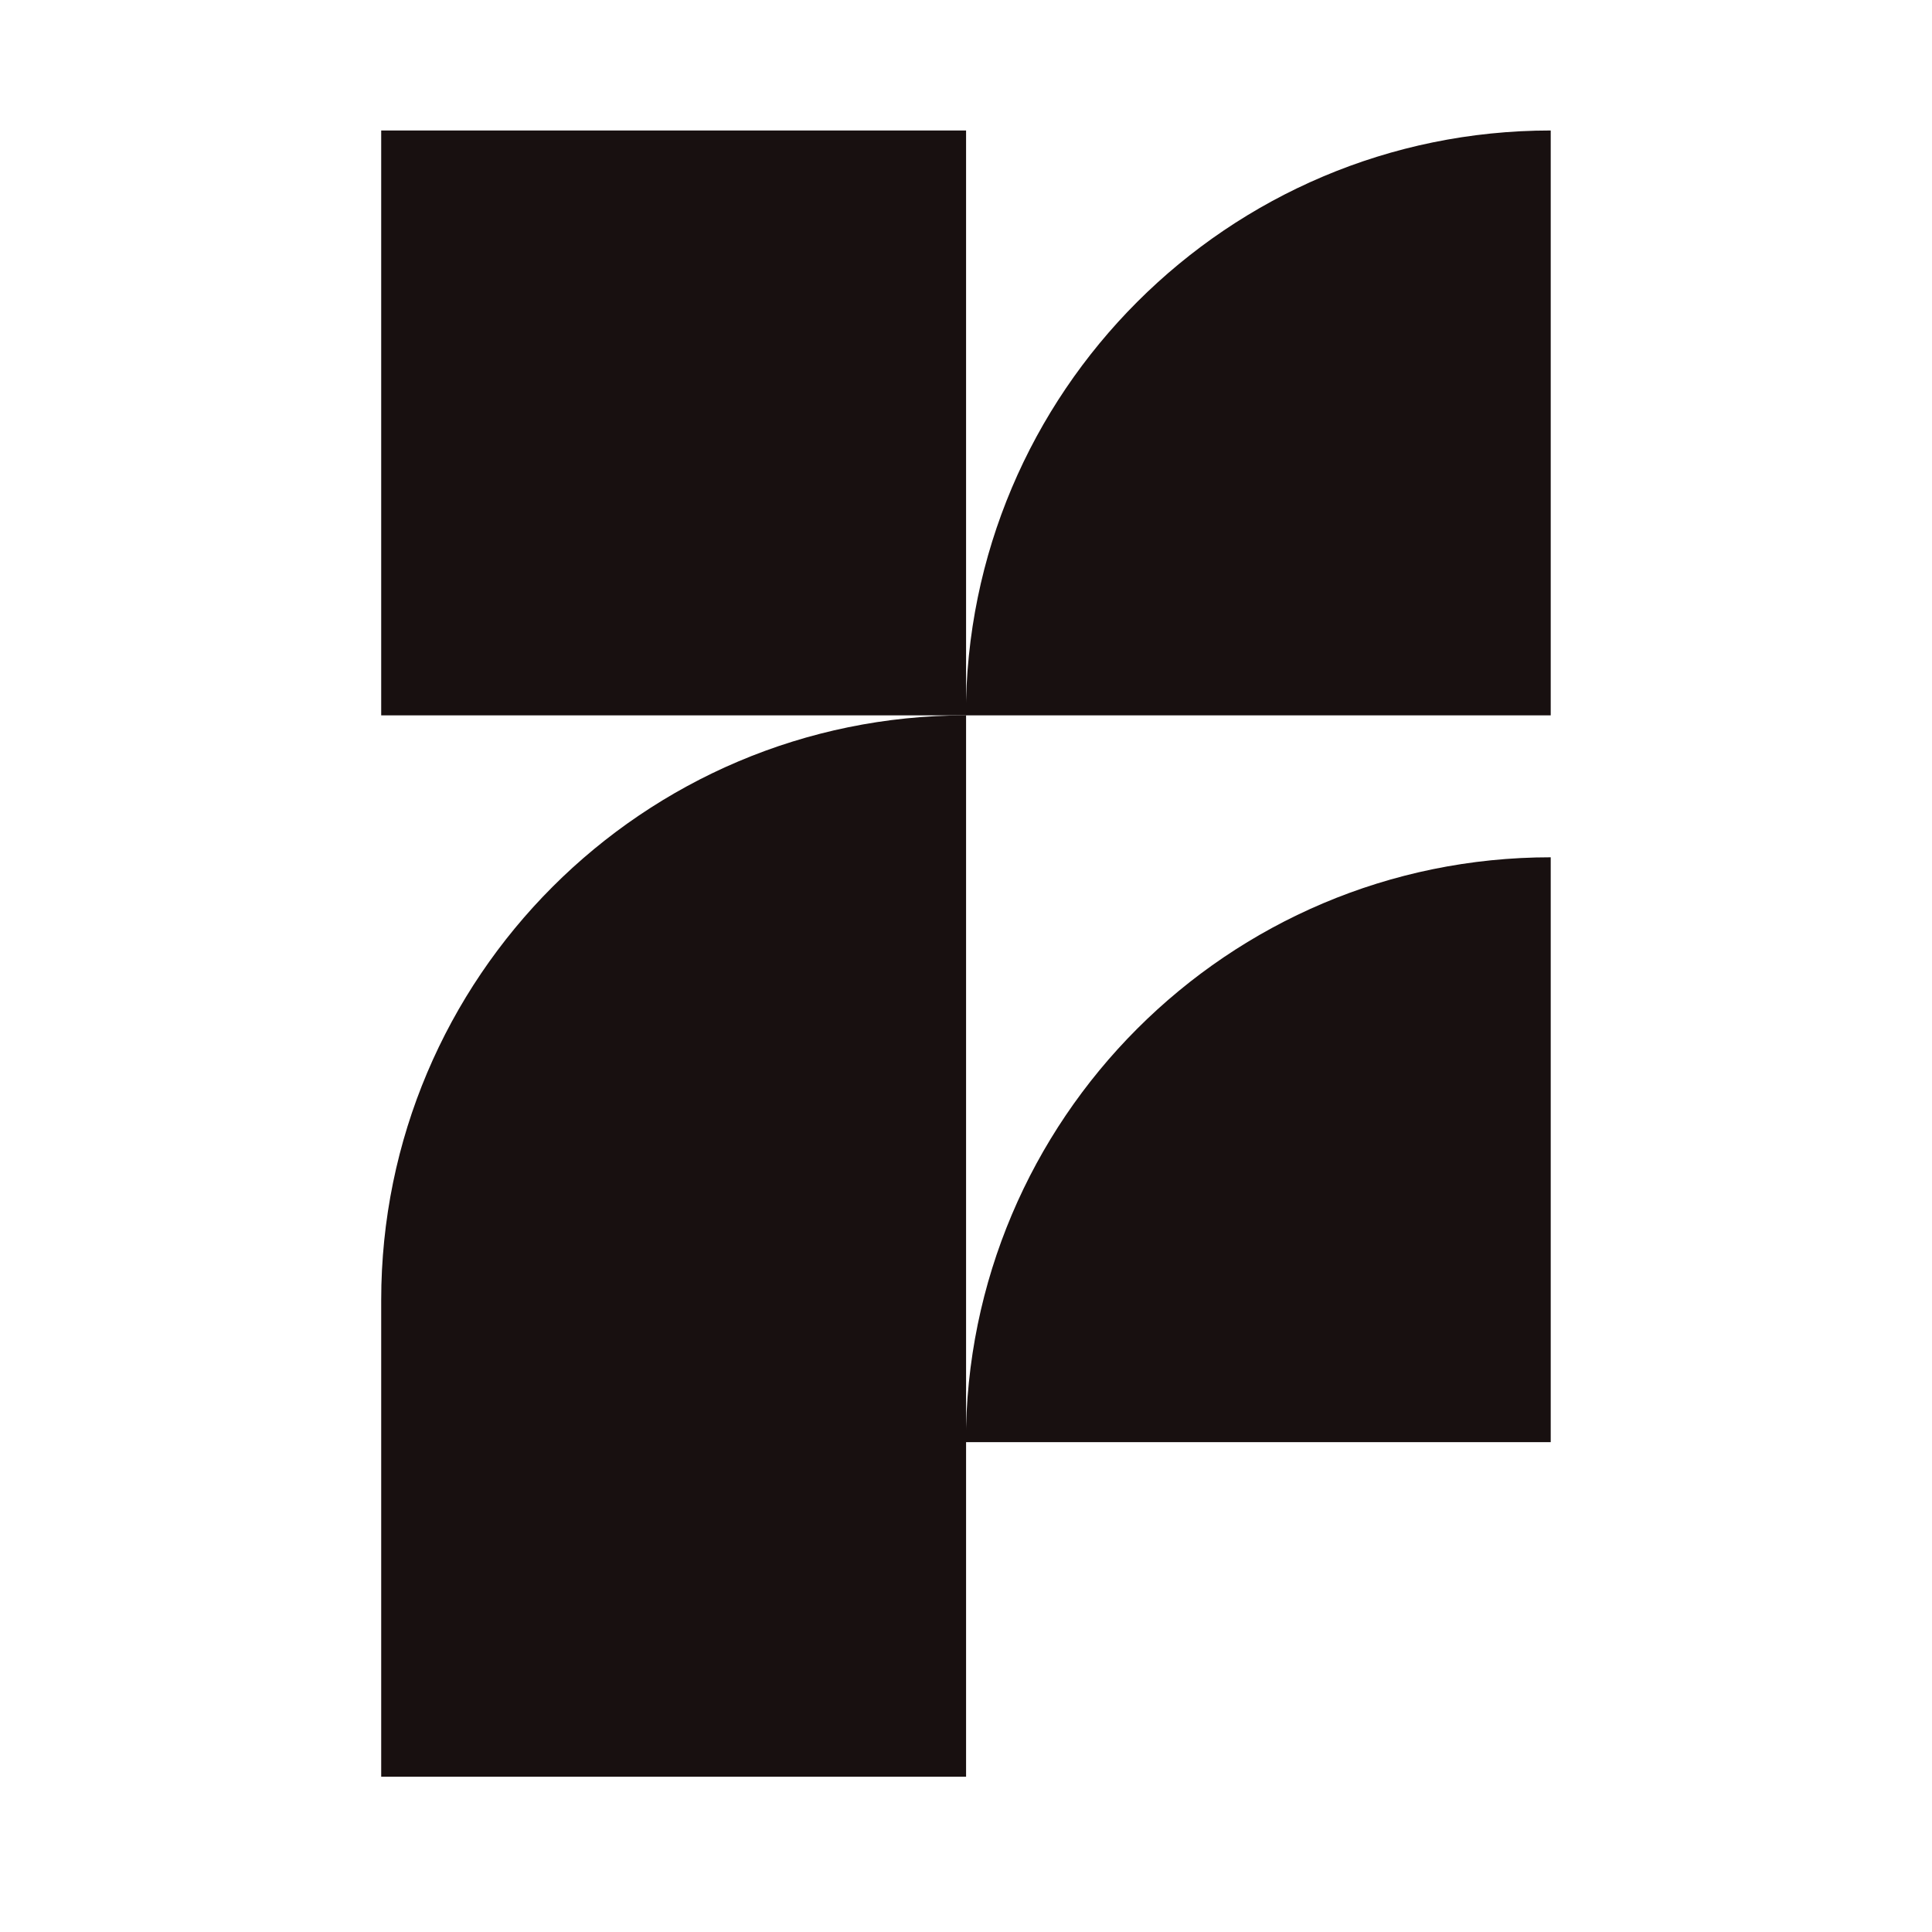 <?xml version="1.0" encoding="UTF-8"?>
<svg
  width="32"
  height="32"
  viewBox="0 0 26 26"
  fill="none"
  xmlns="http://www.w3.org/2000/svg"
>
  <g transform="translate(5.13 0)">
    <path
      d="M7.871 9.627V23.91H0V17.498C0 13.156 3.526 9.627 7.871 9.627Z"
      fill="#181010"
    />
    <path d="M7.871 1.756H0V9.627H7.871V1.756Z" fill="#181010" />
    <path
      d="M15.739 1.756V9.627H7.868C7.868 5.285 11.393 1.756 15.739 1.756Z"
      fill="#181010"
    />
    <path
      d="M15.739 11.537V19.408H7.868C7.868 15.066 11.393 11.537 15.739 11.537Z"
      fill="#181010"
    />
  </g>
</svg>

